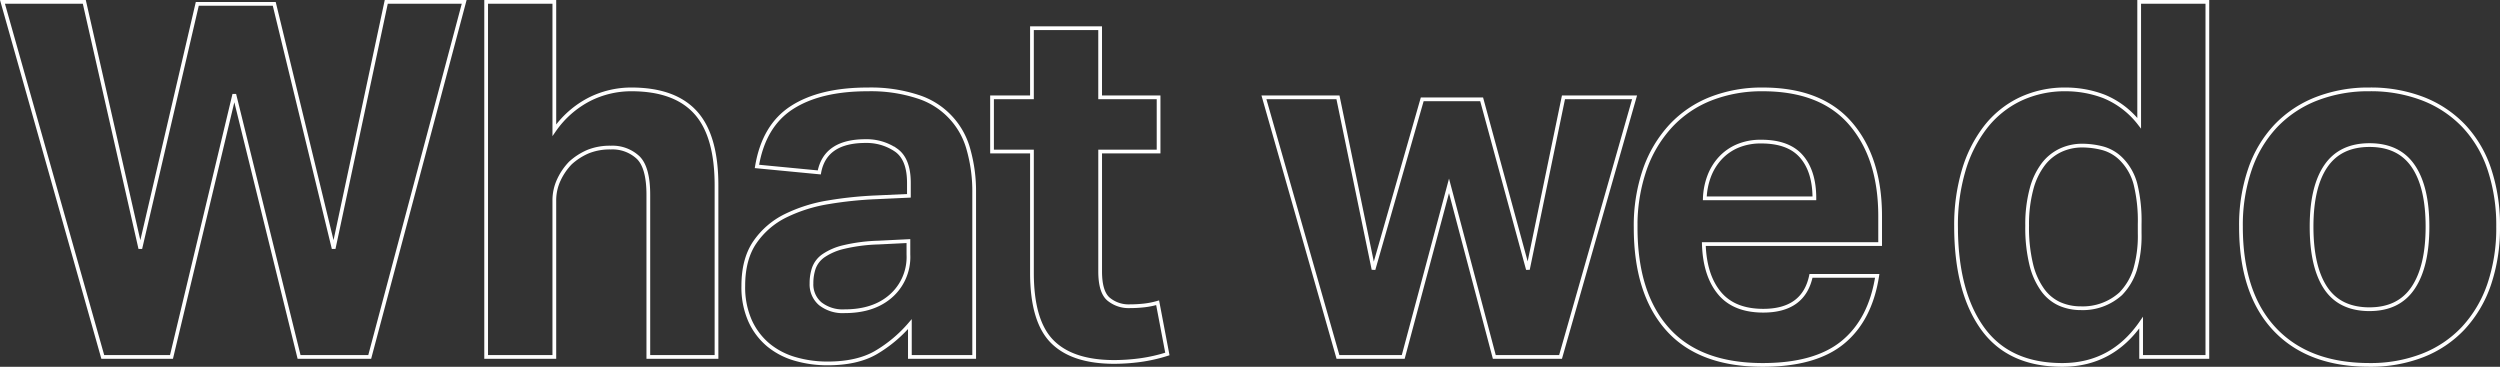 <svg xmlns="http://www.w3.org/2000/svg" width="669.038" height="98.158" viewBox="0 0 669.038 98.158">
  <rect x="0" y="0" width="669.038" height="98.158" fill="#333333" stroke="none"/>
  <g id="グループ_160" data-name="グループ 160" transform="translate(0.661 0.5)">
    <path id="パス_545" data-name="パス 545" d="M735.653,632.8h21.9l14.99,66.014,15.249-65.483h20.593l15.9,65.483L838.362,632.8h20.854L833.93,727.83h-18.9l-17.335-70.273L780.882,727.83H762.5Z" transform="translate(-735.653 -632.803)" fill="none" stroke="#fff" stroke-width="1"/>
    <path id="パス_546" data-name="パス 546" d="M841.017,632.8h18.248v34.338a25.844,25.844,0,0,1,9.385-8.253,24.842,24.842,0,0,1,11.209-2.661q11.6,0,17.205,6.188t5.6,19.5V727.83H884.42V684.442q0-7.318-2.737-9.982a10.029,10.029,0,0,0-7.3-2.662,15.662,15.662,0,0,0-6.061,1.065,16.818,16.818,0,0,0-4.757,3.06,16.391,16.391,0,0,0-3.063,4.459,12.95,12.95,0,0,0-1.238,5.657v41.79H841.017Z" transform="translate(-711.577 -632.803)" fill="none" stroke="#fff" stroke-width="1"/>
    <path id="パス_547" data-name="パス 547" d="M941.611,714.69a35.921,35.921,0,0,1-9.059,7.587q-5.02,2.926-12.969,2.926a30.774,30.774,0,0,1-8.666-1.2,19.825,19.825,0,0,1-7.17-3.726,18.112,18.112,0,0,1-4.888-6.456,22.085,22.085,0,0,1-1.824-9.383q0-7.187,3.129-11.711a21.37,21.37,0,0,1,8.21-7.054,40.671,40.671,0,0,1,11.406-3.593,102.41,102.41,0,0,1,12.839-1.332l8.732-.4v-3.461q0-6.387-3.453-8.784a13.938,13.938,0,0,0-8.146-2.4q-10.821,0-12.382,8.384l-16.684-1.6q1.824-10.911,9.385-15.772T930.4,651.87A40.283,40.283,0,0,1,943.7,653.8a20.365,20.365,0,0,1,13.62,14.242,41,41,0,0,1,1.5,11.512v43.92H941.611Zm-.391-22.226-8.081.4a45.8,45.8,0,0,0-9.254,1.2,16.147,16.147,0,0,0-5.409,2.328,6.916,6.916,0,0,0-2.542,3.262,12.4,12.4,0,0,0-.651,4.125,6.781,6.781,0,0,0,2.347,5.457,9.746,9.746,0,0,0,6.516,2q7.039,0,11.469-3.327a13.893,13.893,0,0,0,5.606-11.845Z" transform="translate(-698.776 -628.446)" fill="none" stroke="#fff" stroke-width="1"/>
    <path id="パス_548" data-name="パス 548" d="M961.9,671.551H951.218V657.045H961.9v-18.5h18.247v18.5h15.641v14.506H980.152v32.075q0,5.458,2.216,7.387a8.413,8.413,0,0,0,5.736,1.93,35.143,35.143,0,0,0,3.714-.2,21.168,21.168,0,0,0,3.715-.731l2.607,13.709a42.848,42.848,0,0,1-7.364,1.662,53.161,53.161,0,0,1-6.844.467q-11.21,0-16.618-5.457T961.9,704.027Z" transform="translate(-686.395 -631.491)" fill="none" stroke="#fff" stroke-width="1"/>
    <path id="パス_549" data-name="パス 549" d="M1010.448,653.6h19.812l9.514,46.049,13.036-45.519h15.9l12.382,45.519,9.515-46.049h19.03l-19.812,69.473H1072.1l-12.123-45.783-12.251,45.783H1030.26Z" transform="translate(-672.861 -628.05)" fill="none" stroke="#fff" stroke-width="1"/>
    <path id="パス_550" data-name="パス 550" d="M1156.069,701.779q-1.826,11.715-9.189,17.769t-21.441,6.055q-16.944,0-25.482-9.582t-8.537-27.152a45.89,45.89,0,0,1,2.475-15.638,33.316,33.316,0,0,1,6.974-11.646,29.258,29.258,0,0,1,10.753-7.253,37.424,37.424,0,0,1,13.816-2.462q15.64,0,23.527,9.183t7.885,24.756v7.453h-47.183q.262,8.384,4.172,13.109t11.731,4.725q10.817,0,12.773-9.317Zm-16.814-20.762q0-7.189-3.453-11.181t-10.753-3.993a15.789,15.789,0,0,0-6.386,1.2,13.517,13.517,0,0,0-4.628,3.26,14.9,14.9,0,0,0-2.934,4.79,18.563,18.563,0,0,0-1.172,5.924Z" transform="translate(-654.358 -628.446)" fill="none" stroke="#fff" stroke-width="1"/>
    <path id="パス_551" data-name="パス 551" d="M1210.746,718.648q-7.819,11.313-21.114,11.312-14.341,0-21.376-9.849t-7.038-27.284a51.339,51.339,0,0,1,2.02-14.84,35.081,35.081,0,0,1,5.8-11.58,26,26,0,0,1,9.253-7.52,27.981,27.981,0,0,1,12.383-2.661,28.838,28.838,0,0,1,10.1,1.864,22.976,22.976,0,0,1,9.45,7.185V632.8h18.248V727.83h-17.727Zm-.389-26.354a41.178,41.178,0,0,0-1.109-10.646,14.765,14.765,0,0,0-3.585-6.522,11.122,11.122,0,0,0-5.147-3.128,21.932,21.932,0,0,0-5.539-.732,13.689,13.689,0,0,0-5.67,1.2,12.566,12.566,0,0,0-4.692,3.726,18.817,18.817,0,0,0-3.194,6.655,36.316,36.316,0,0,0-1.173,9.85,41.6,41.6,0,0,0,1.108,10.447,19.441,19.441,0,0,0,3.063,6.787,11.37,11.37,0,0,0,4.562,3.726,13.9,13.9,0,0,0,5.606,1.131,15.108,15.108,0,0,0,10.687-3.86,16.317,16.317,0,0,0,3.845-6.453,32.17,32.17,0,0,0,1.24-9.783Z" transform="translate(-638.409 -632.803)" fill="none" stroke="#fff" stroke-width="1"/>
    <path id="パス_552" data-name="パス 552" d="M1257.693,725.6q-16.423,0-25.417-9.582t-8.994-27.418a46.077,46.077,0,0,1,2.411-15.372,31.892,31.892,0,0,1,6.908-11.579,30.122,30.122,0,0,1,10.883-7.254,38.318,38.318,0,0,1,14.208-2.528,38.709,38.709,0,0,1,14.338,2.528,30.142,30.142,0,0,1,10.882,7.254,31.152,31.152,0,0,1,6.843,11.579A47.26,47.26,0,0,1,1292.1,688.6a46.6,46.6,0,0,1-2.411,15.506,32.592,32.592,0,0,1-6.908,11.645,29.7,29.7,0,0,1-10.885,7.319A38.323,38.323,0,0,1,1257.693,725.6Zm0-14.907q7.821,0,11.665-5.722T1273.2,688.6q0-10.647-3.845-16.237t-11.665-5.59q-7.821,0-11.666,5.59t-3.845,16.237q0,10.78,3.78,16.436T1257.693,710.7Z" transform="translate(-624.227 -628.446)" fill="none" stroke="#fff" stroke-width="1"/>
  </g>
</svg>
